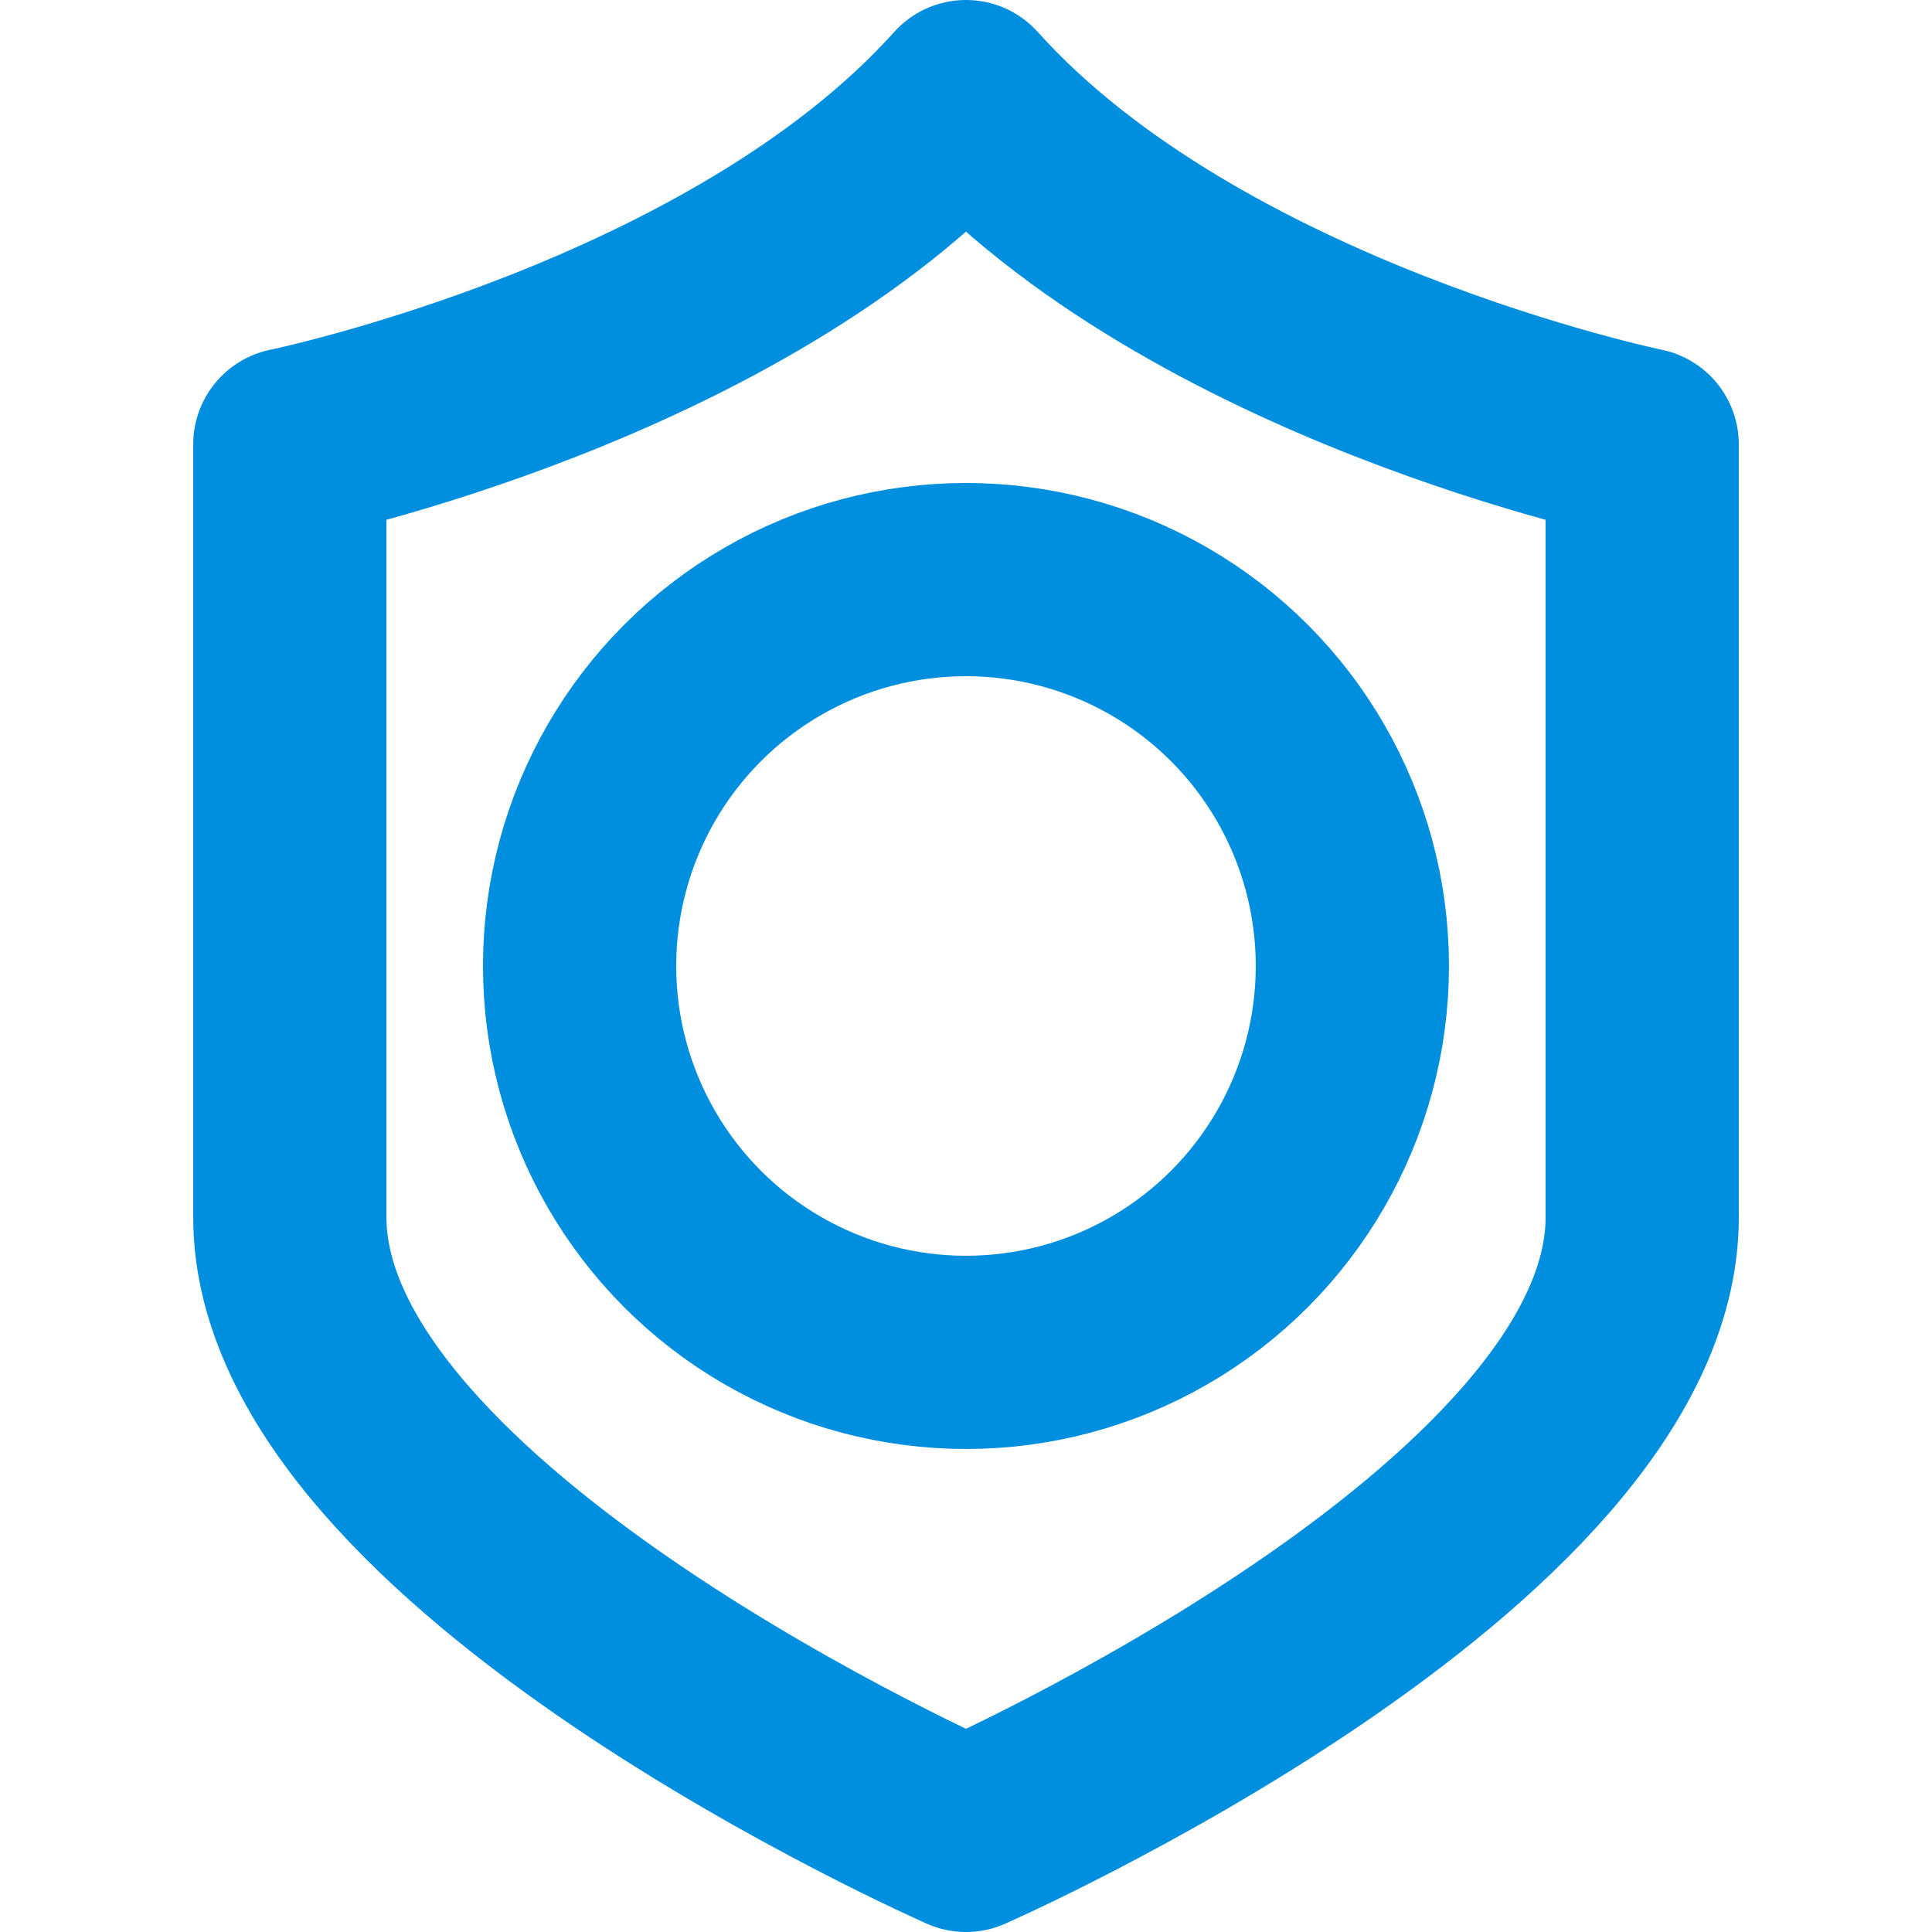 <?xml version="1.0" encoding="UTF-8" standalone="no"?> <svg xmlns="http://www.w3.org/2000/svg" xmlns:svg="http://www.w3.org/2000/svg" width="200" height="200" viewBox="0 0 52.917 52.917" version="1.1" id="svg106624"><defs id="defs106621"></defs><g id="g2-9"><rect style="fill:none;stroke-width:1.058;stroke-linecap:square" id="rect1-7" width="52.917" height="52.917" x="0" y="0"></rect><path d="M 44.979,33.337 V 12.171 c 0,0 -12.234,-2.52 -18.521,-9.525 C 20.171,9.651 7.938,12.171 7.938,12.171 v 21.167 c 0,8.795 18.521,16.933 18.521,16.933 0,0 18.521,-8.139 18.521,-16.933 z" style="fill:none;stroke:#008fdf;stroke-width:5.292;stroke-linecap:round;stroke-linejoin:round" id="path1-4-5"></path><circle style="fill:none;stroke:#008fdf;stroke-width:5.292;stroke-linecap:square;stroke-dasharray:none;stroke-opacity:1" id="path4" cx="26.458" cy="26.458" r="10.583"></circle></g></svg> 